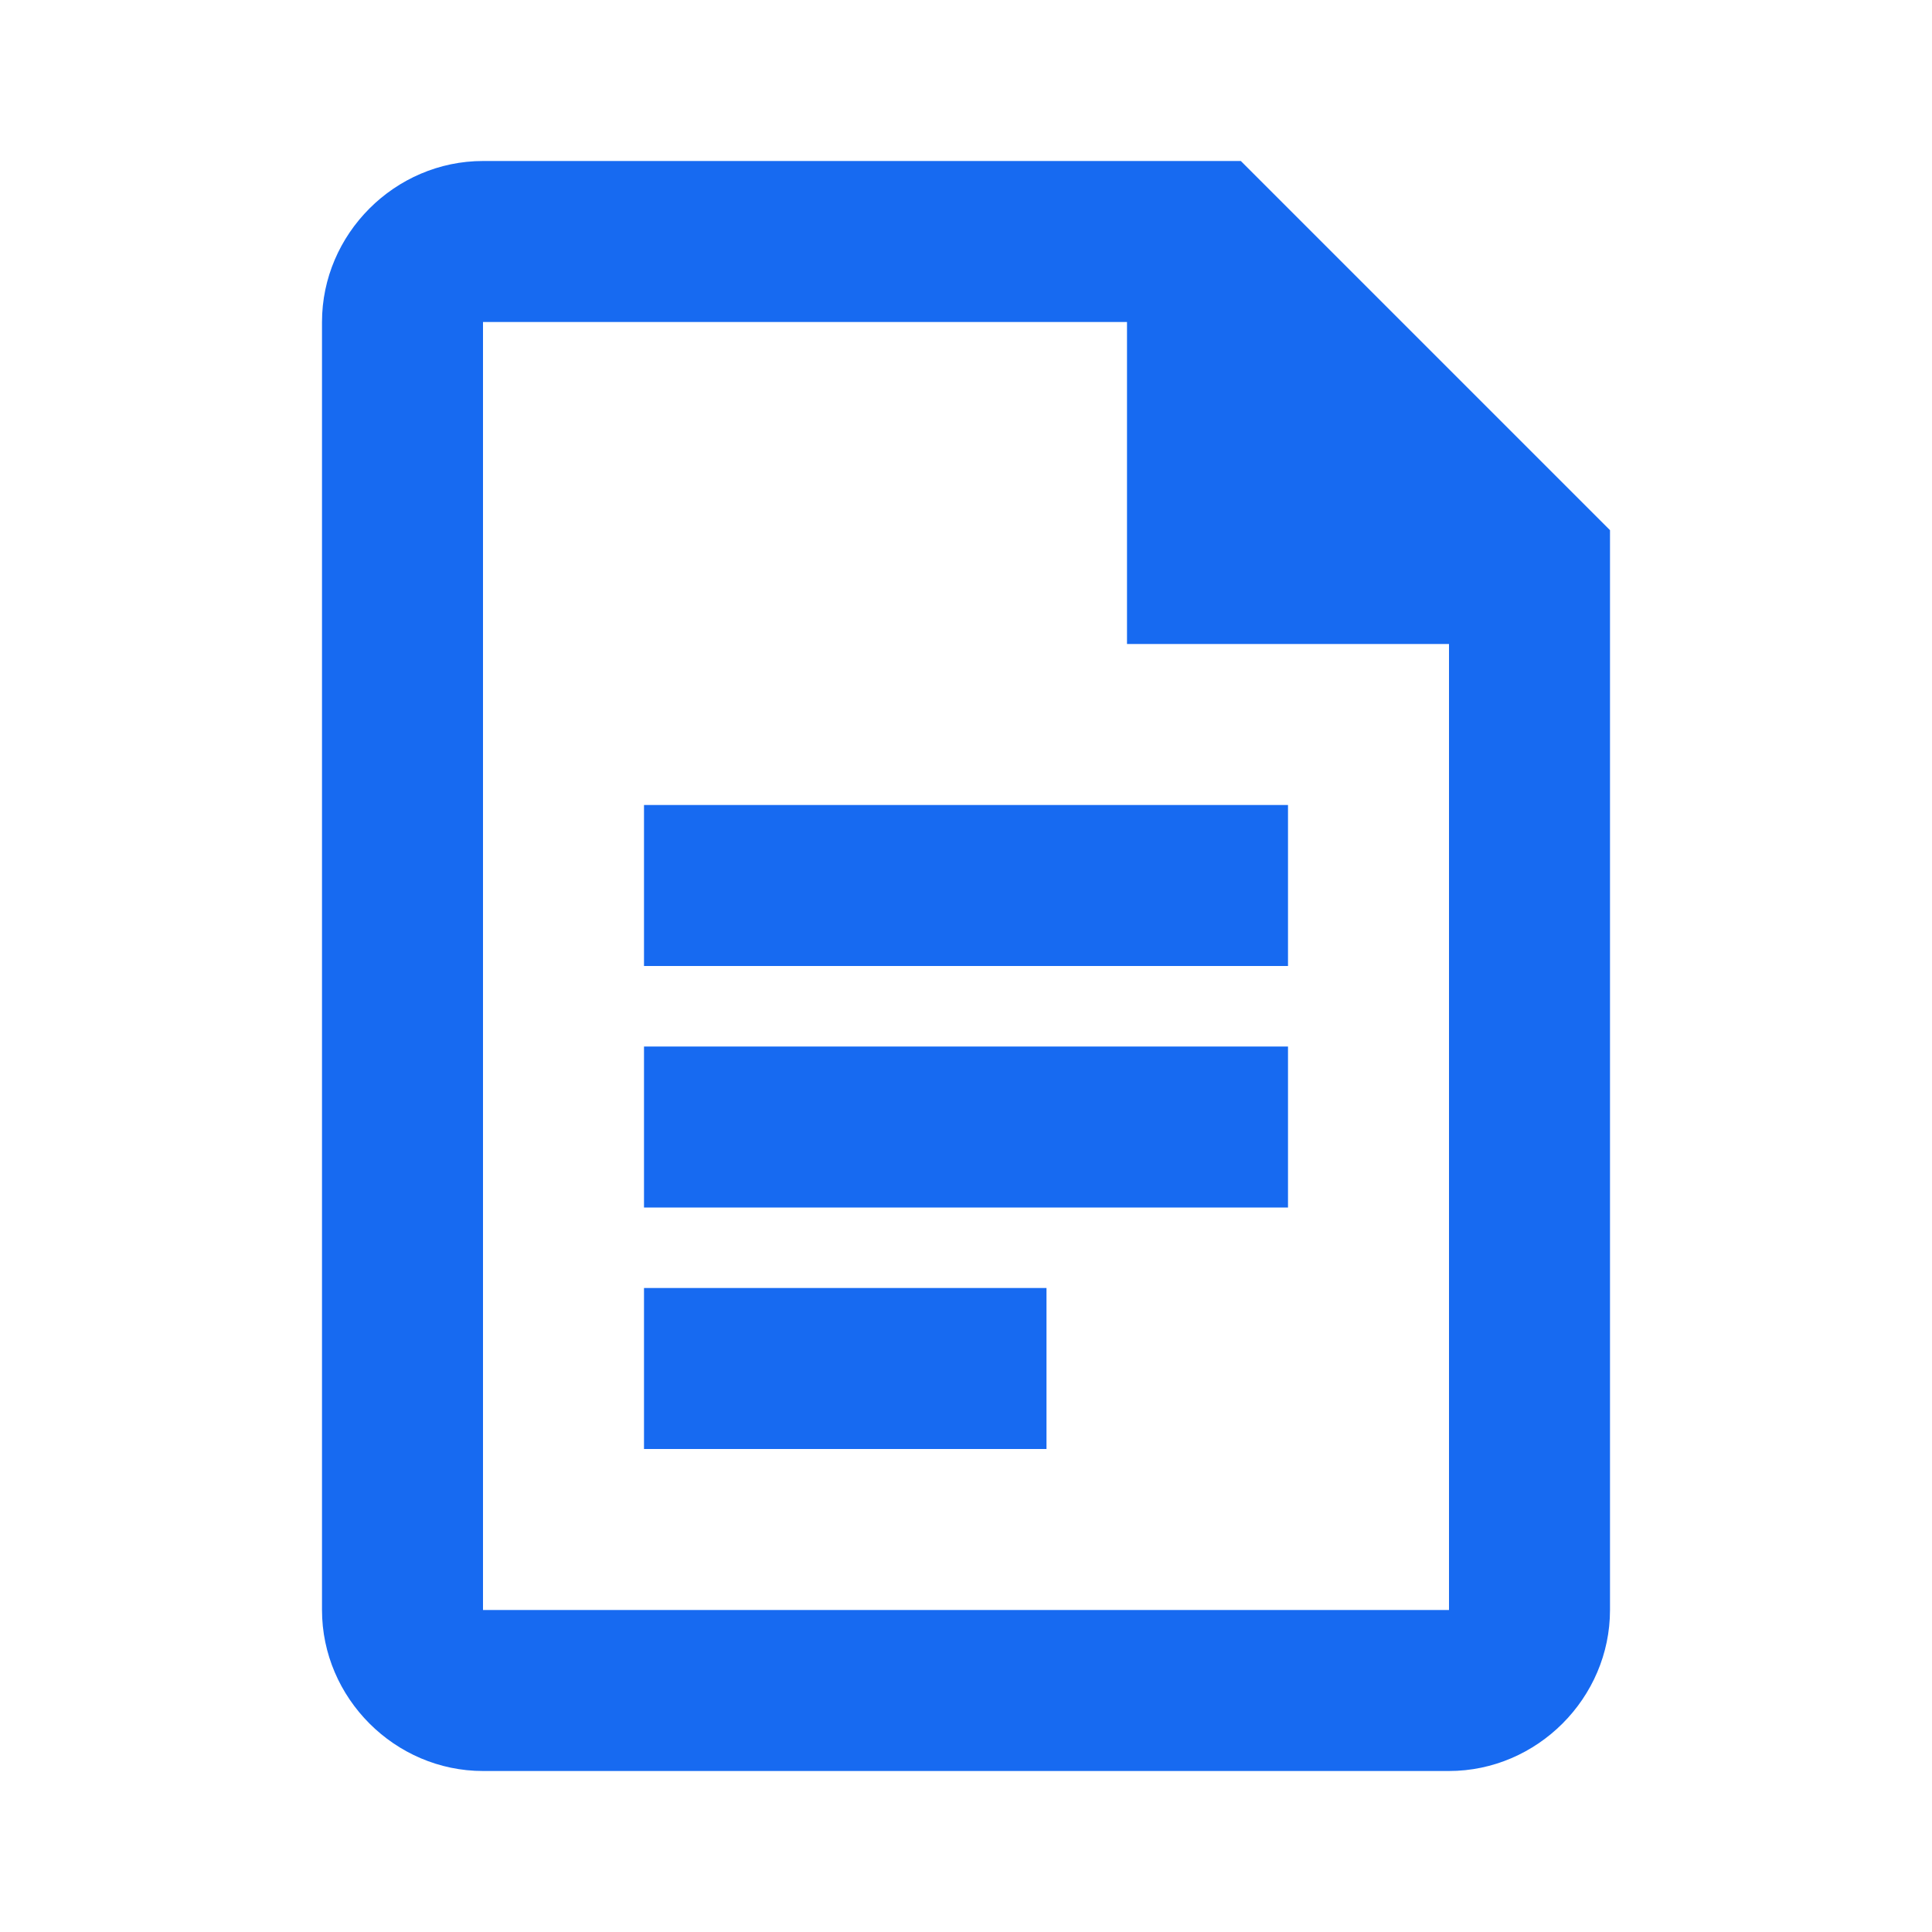 <?xml version="1.0" encoding="utf-8"?>
<svg xmlns="http://www.w3.org/2000/svg" viewBox="0 0 24 24" fill="#176af1"><path d="M 6 2 C 4.906 2 4 2.906 4 4 L 4 20 C 4 21.094 4.906 22 6 22 L 18 22 C 19.094 22 20 21.094 20 20 L 20 6.586 L 15.414 2 L 6 2 z M 6 4 L 14 4 L 14 8 L 18 8 L 18 20 L 6 20 L 6 4 z M 8 10 L 8 12 L 16 12 L 16 10 L 8 10 z M 8 13 L 8 15 L 16 15 L 16 13 L 8 13 z M 8 16 L 8 18 L 13 18 L 13 16 L 8 16 z" fill="#176af1"/></svg>
